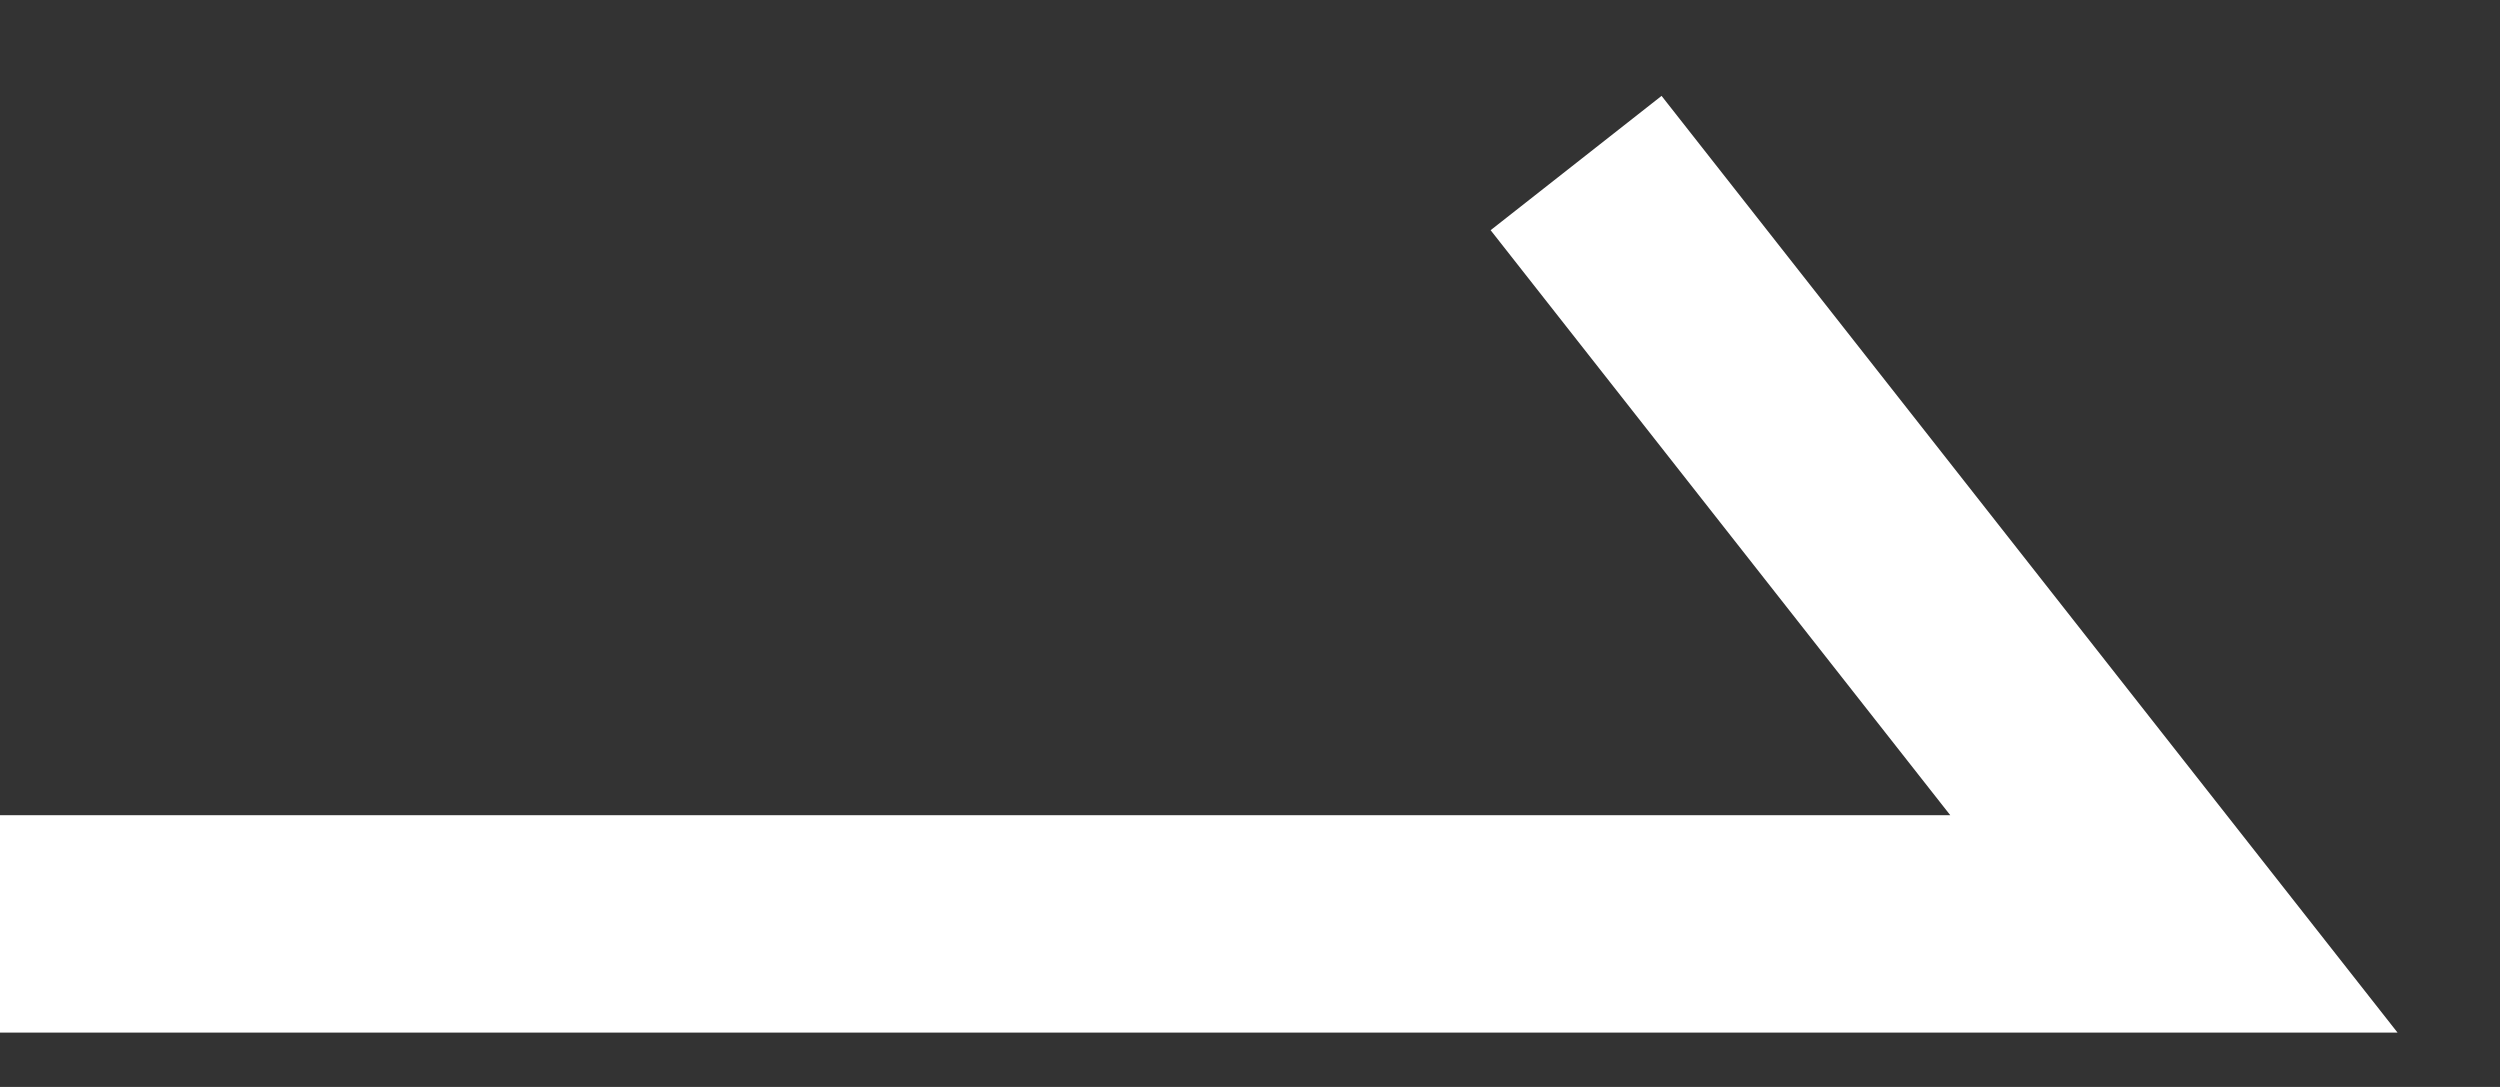 <svg width="23" height="10" fill="none" xmlns="http://www.w3.org/2000/svg"><rect width="100%" height="100%" fill="#333333" stroke="none"/><path d="M0 8.5h20l-5.5-7" stroke="#fff" stroke-width="2"/></svg>